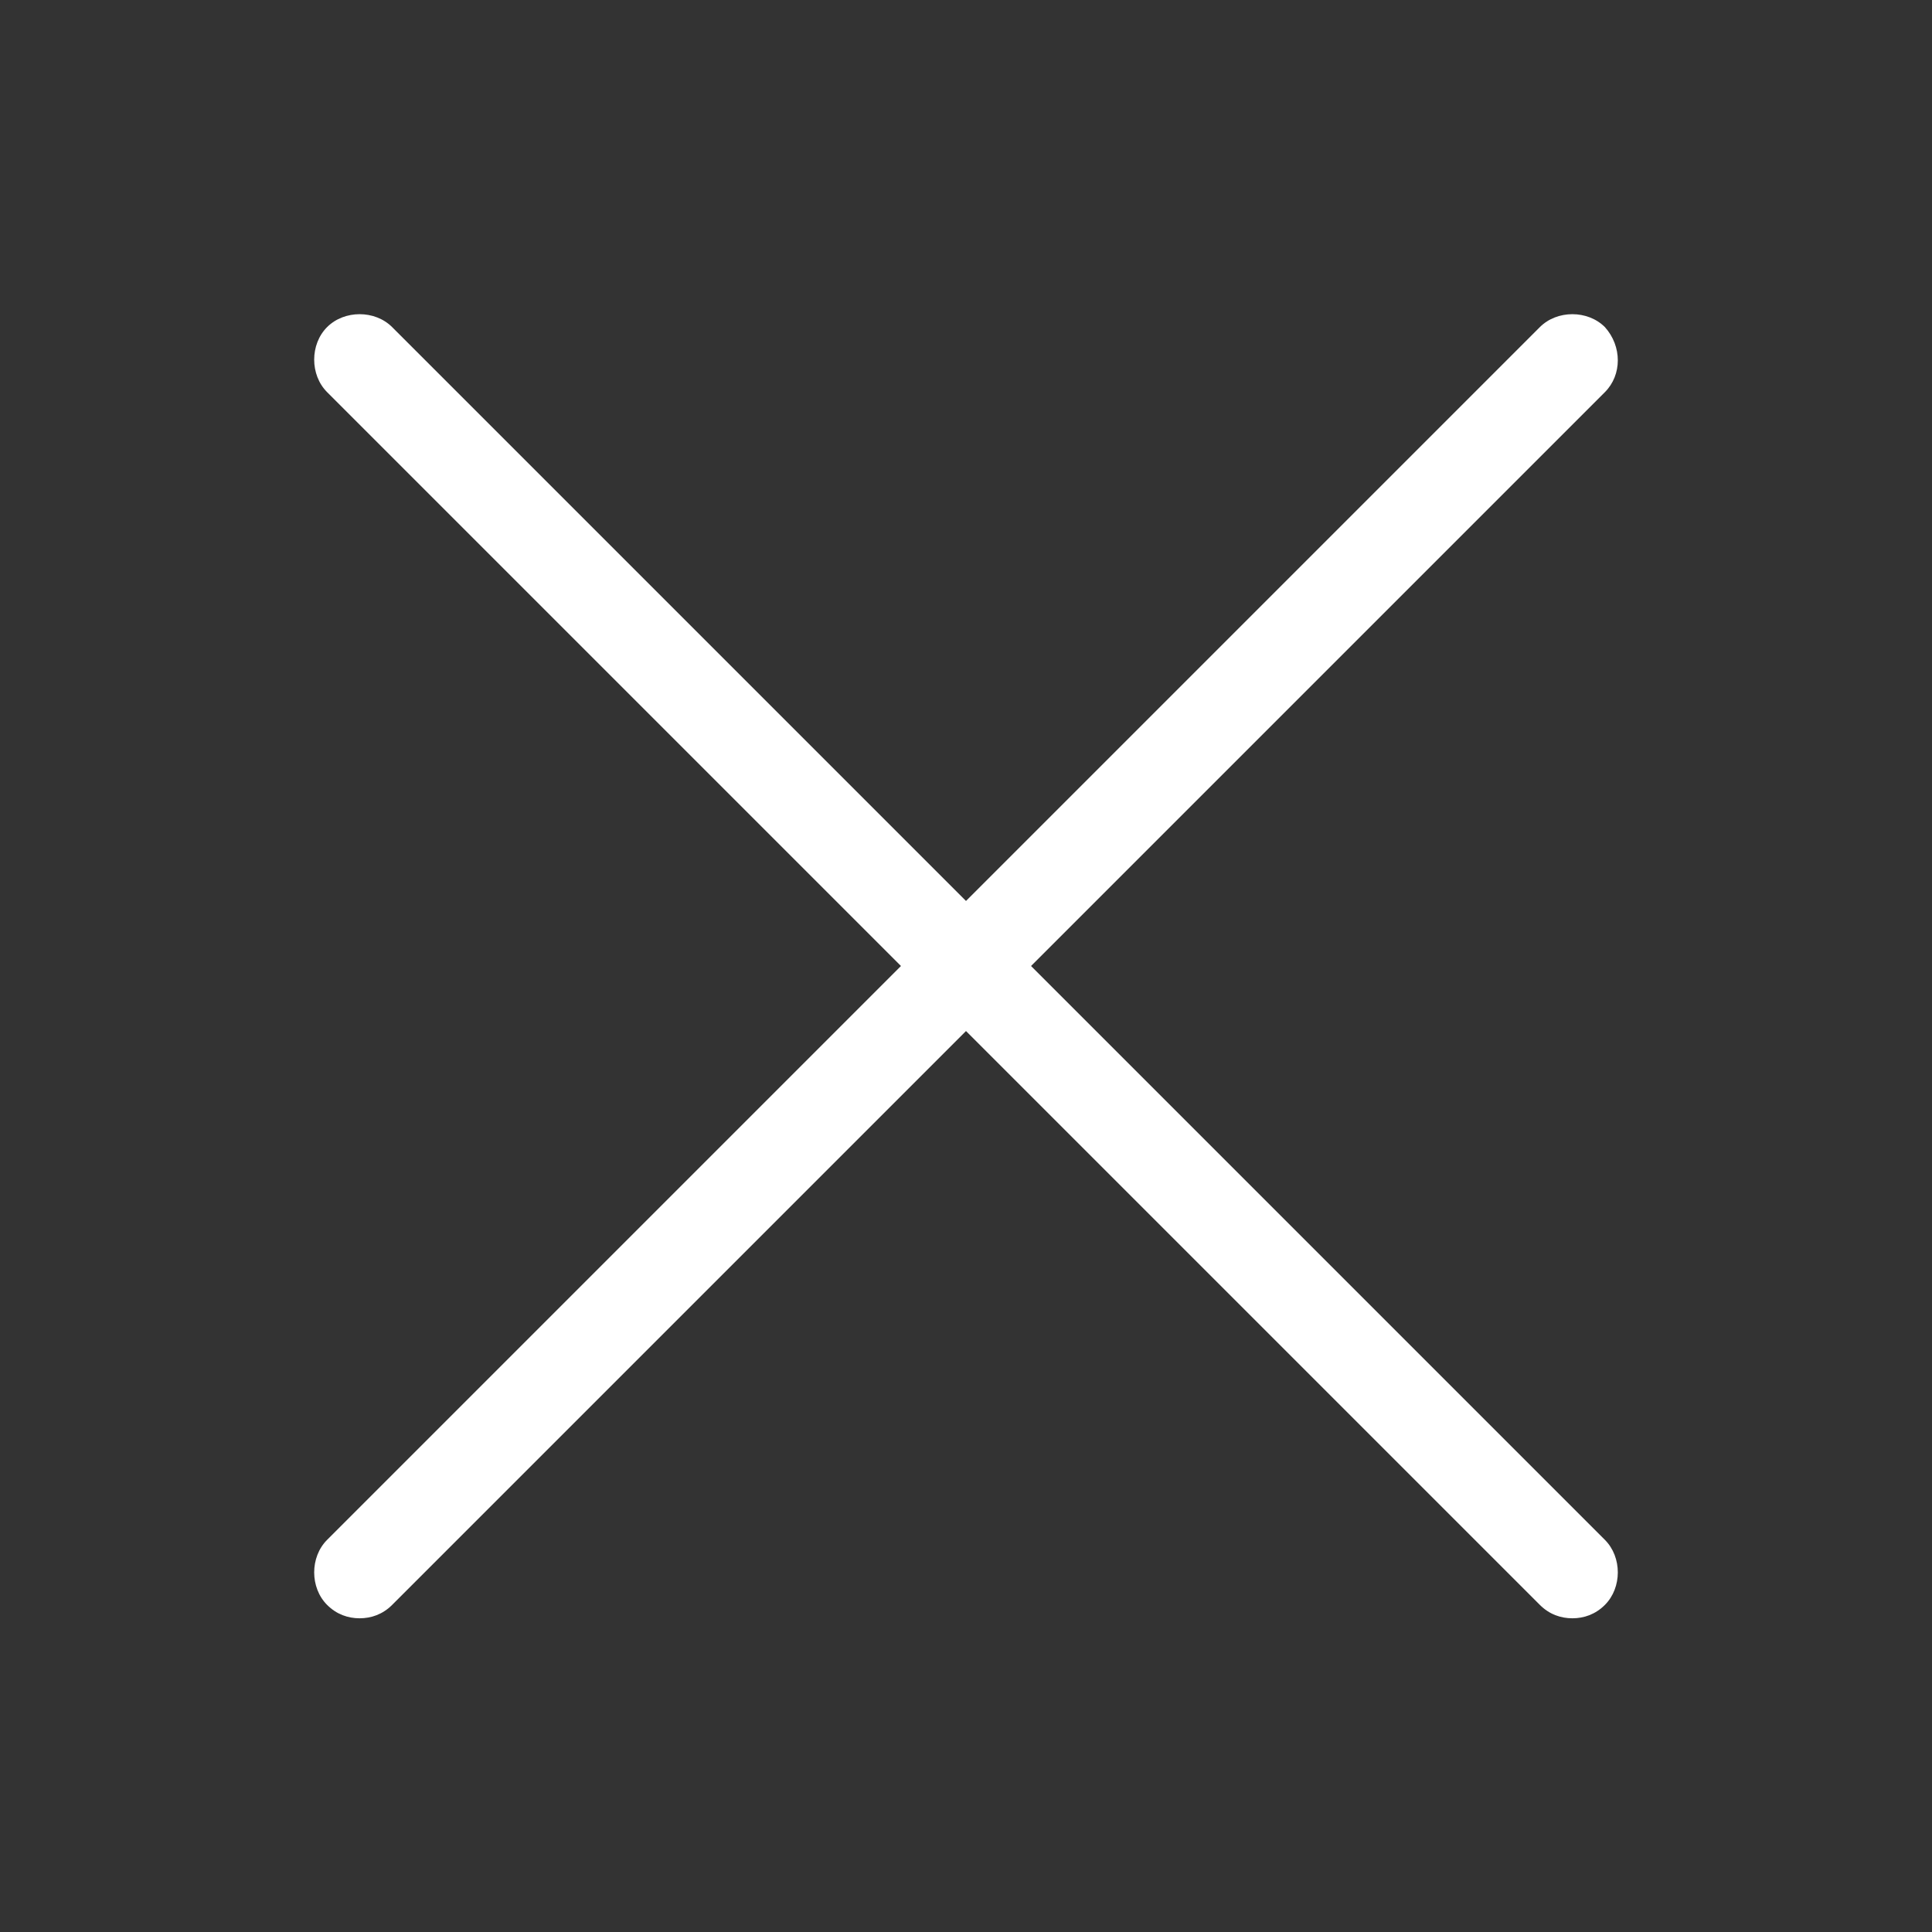 <?xml version="1.0" encoding="UTF-8"?> <svg xmlns="http://www.w3.org/2000/svg" width="101" height="101" viewBox="0 0 101 101" fill="none"><rect x="0" y="0" width="101" height="101" fill="#333333" stroke="none"/> <path d="M83.9 17.1C83 16.2 81.4 16.2 80.5 17.1L50.5 47.1L20.5 17.1C19.6 16.2 18 16.2 17.1 17.1C16.2 18 16.2 19.6 17.1 20.5L47.1 50.5L17.1 80.5C16.2 81.4 16.2 83 17.1 83.9C17.6 84.4 18.2 84.6 18.8 84.6C19.4 84.6 20 84.4 20.5 83.9L50.5 53.9L80.5 83.9C81 84.4 81.6 84.6 82.2 84.6C82.8 84.6 83.4 84.4 83.9 83.9C84.8 83 84.8 81.4 83.9 80.5L53.9 50.5L83.9 20.5C84.8 19.6 84.8 18.1 83.9 17.1Z" fill="white"></path> </svg> 